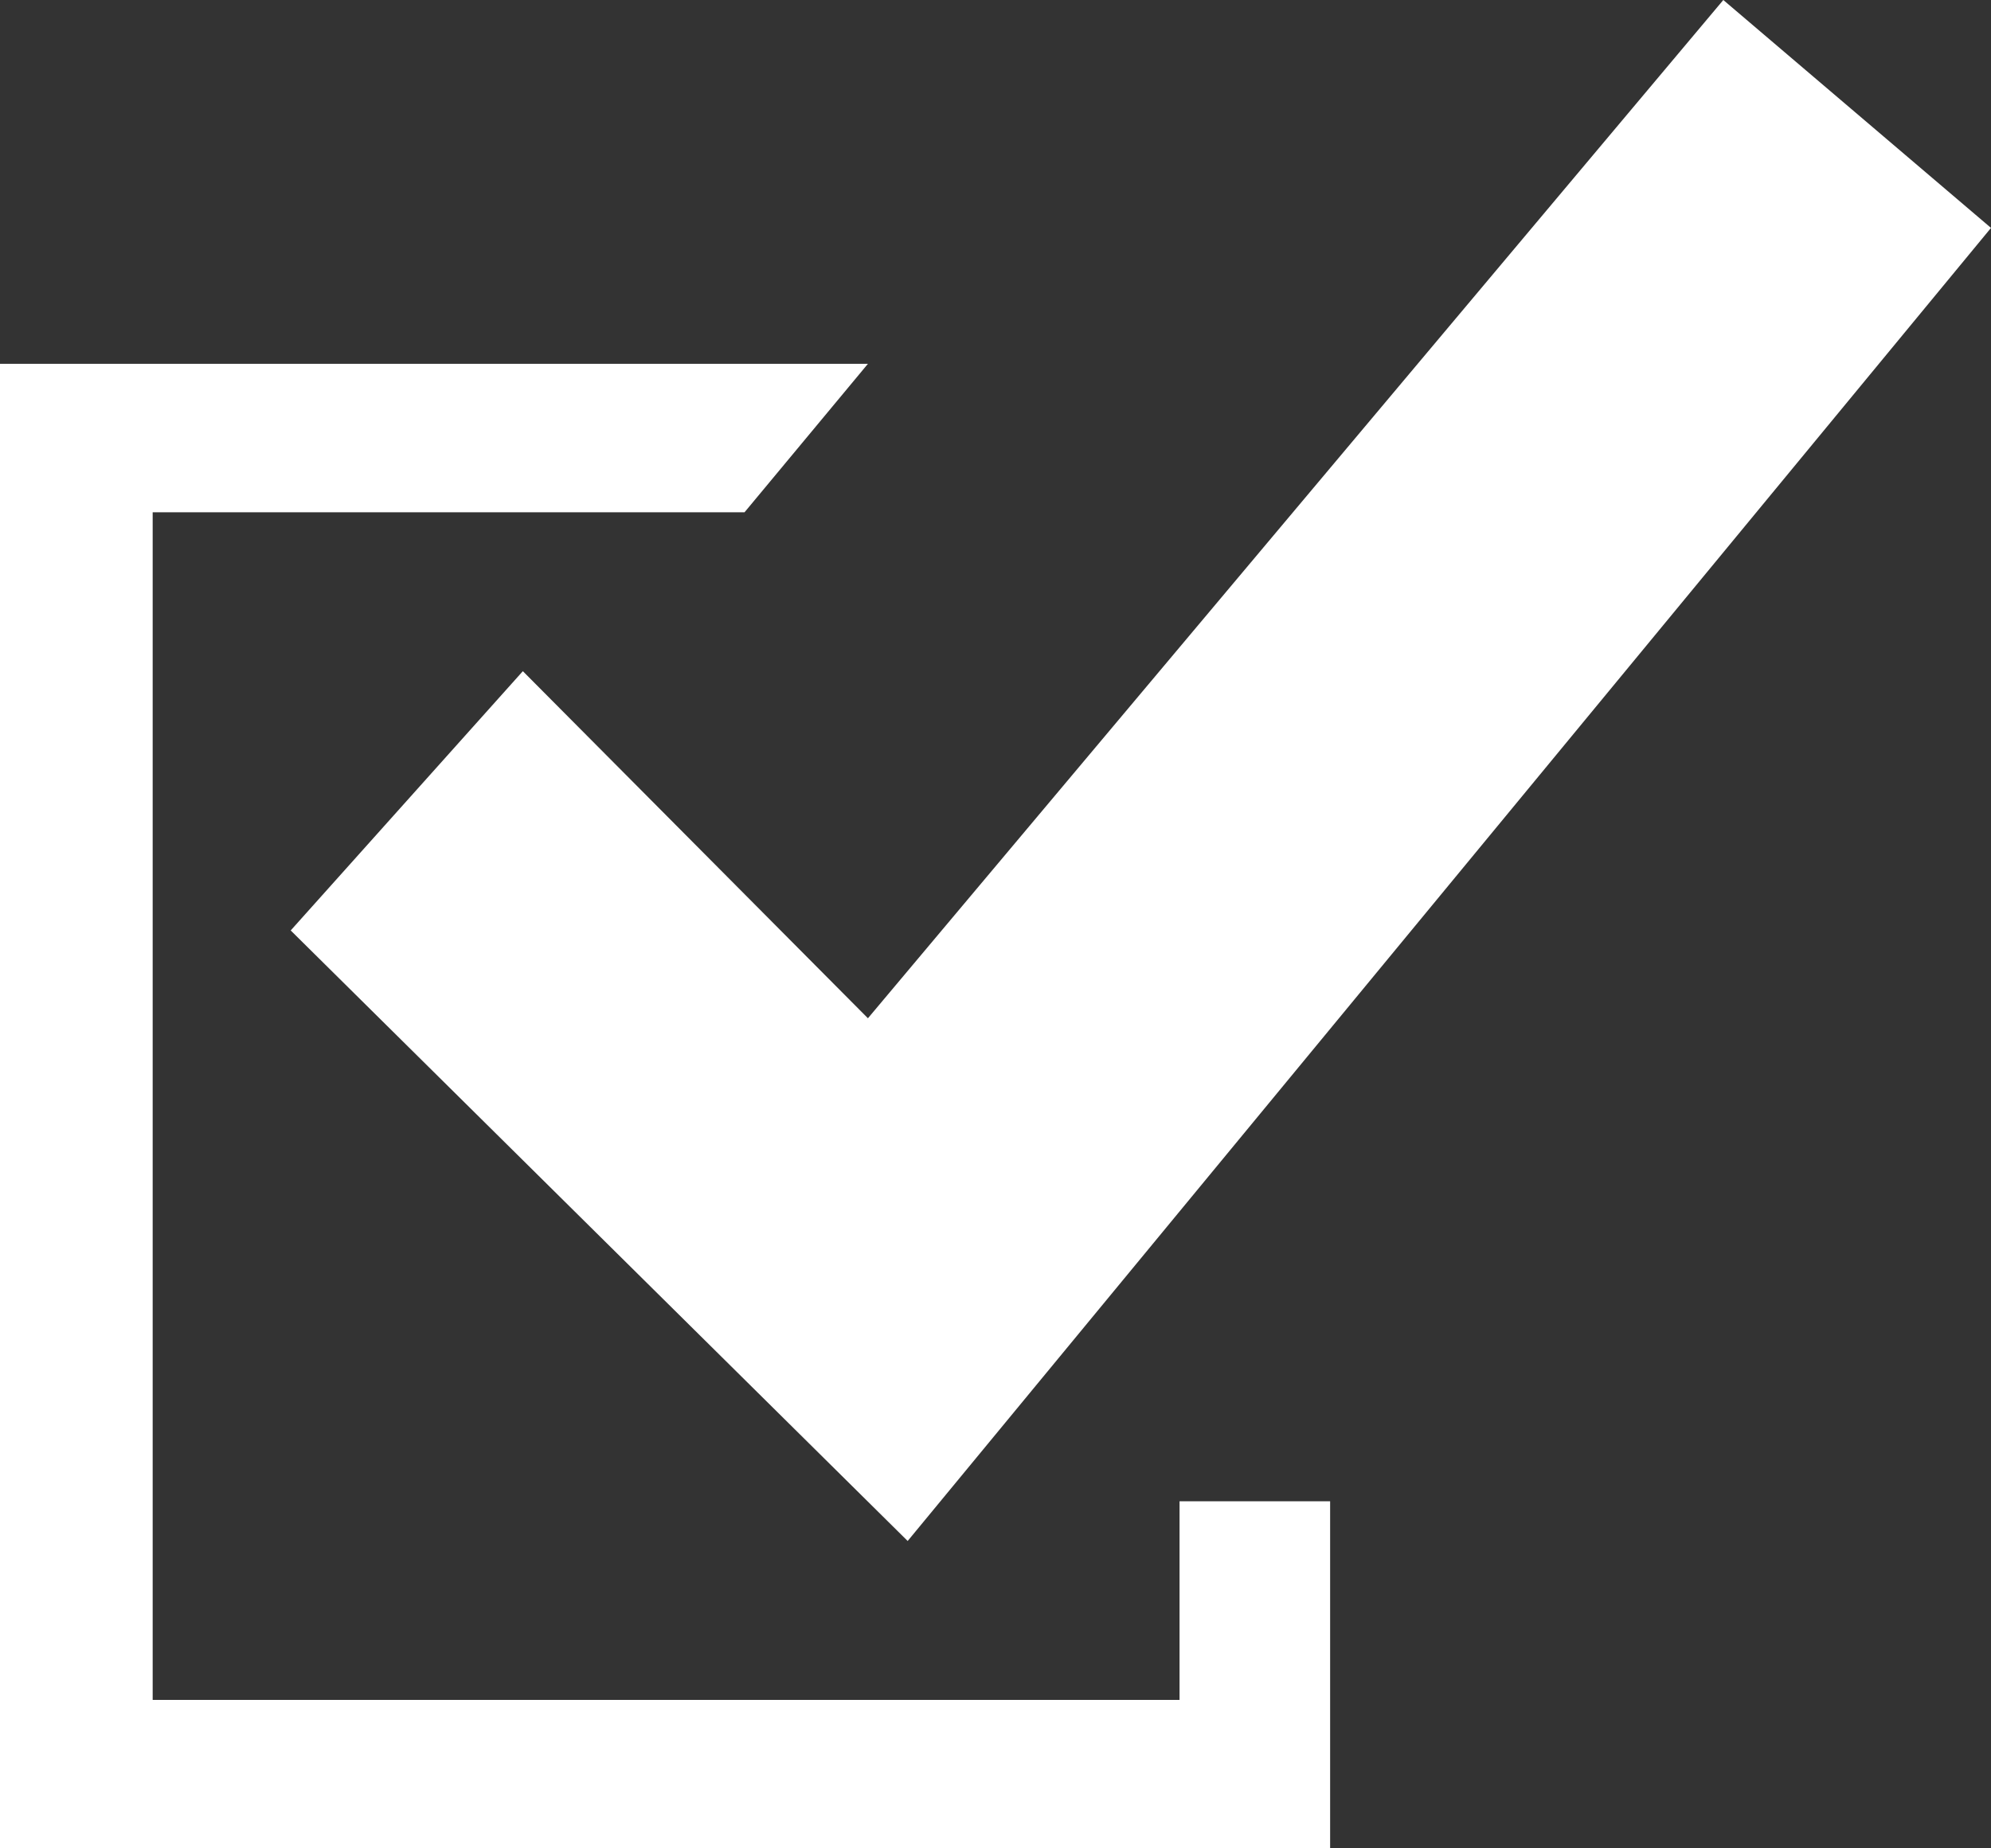 <?xml version="1.0" encoding="utf-8"?>
<!-- Generator: Adobe Illustrator 14.0.0, SVG Export Plug-In . SVG Version: 6.00 Build 43363)  -->
<!DOCTYPE svg PUBLIC "-//W3C//DTD SVG 1.1//EN" "http://www.w3.org/Graphics/SVG/1.1/DTD/svg11.dtd">
<svg version="1.1" id="Layer_1" xmlns="http://www.w3.org/2000/svg" xmlns:xlink="http://www.w3.org/1999/xlink" x="0px" y="0px"
	 width="395.23px" height="367px" viewBox="0 0 395.23 367" enable-background="new 0 0 395.23 367" xml:space="preserve">
<rect x="0" y="0" width="395.23" height="367" fill="#333333" stroke="none"/>
<polygon fill="#FFFFFF" points="172.291,72.237 147.796,101.714 30.307,101.714 30.307,337.523 234.149,337.523 234.149,298.084 
	264.041,298.084 264.041,367 0,367 0,72.237 "/>
<polygon fill="#FFFFFF" points="103.789,133.266 57.707,184.746 180.179,305.972 395.23,45.252 342.091,0 172.291,202.182 "/>
</svg>
